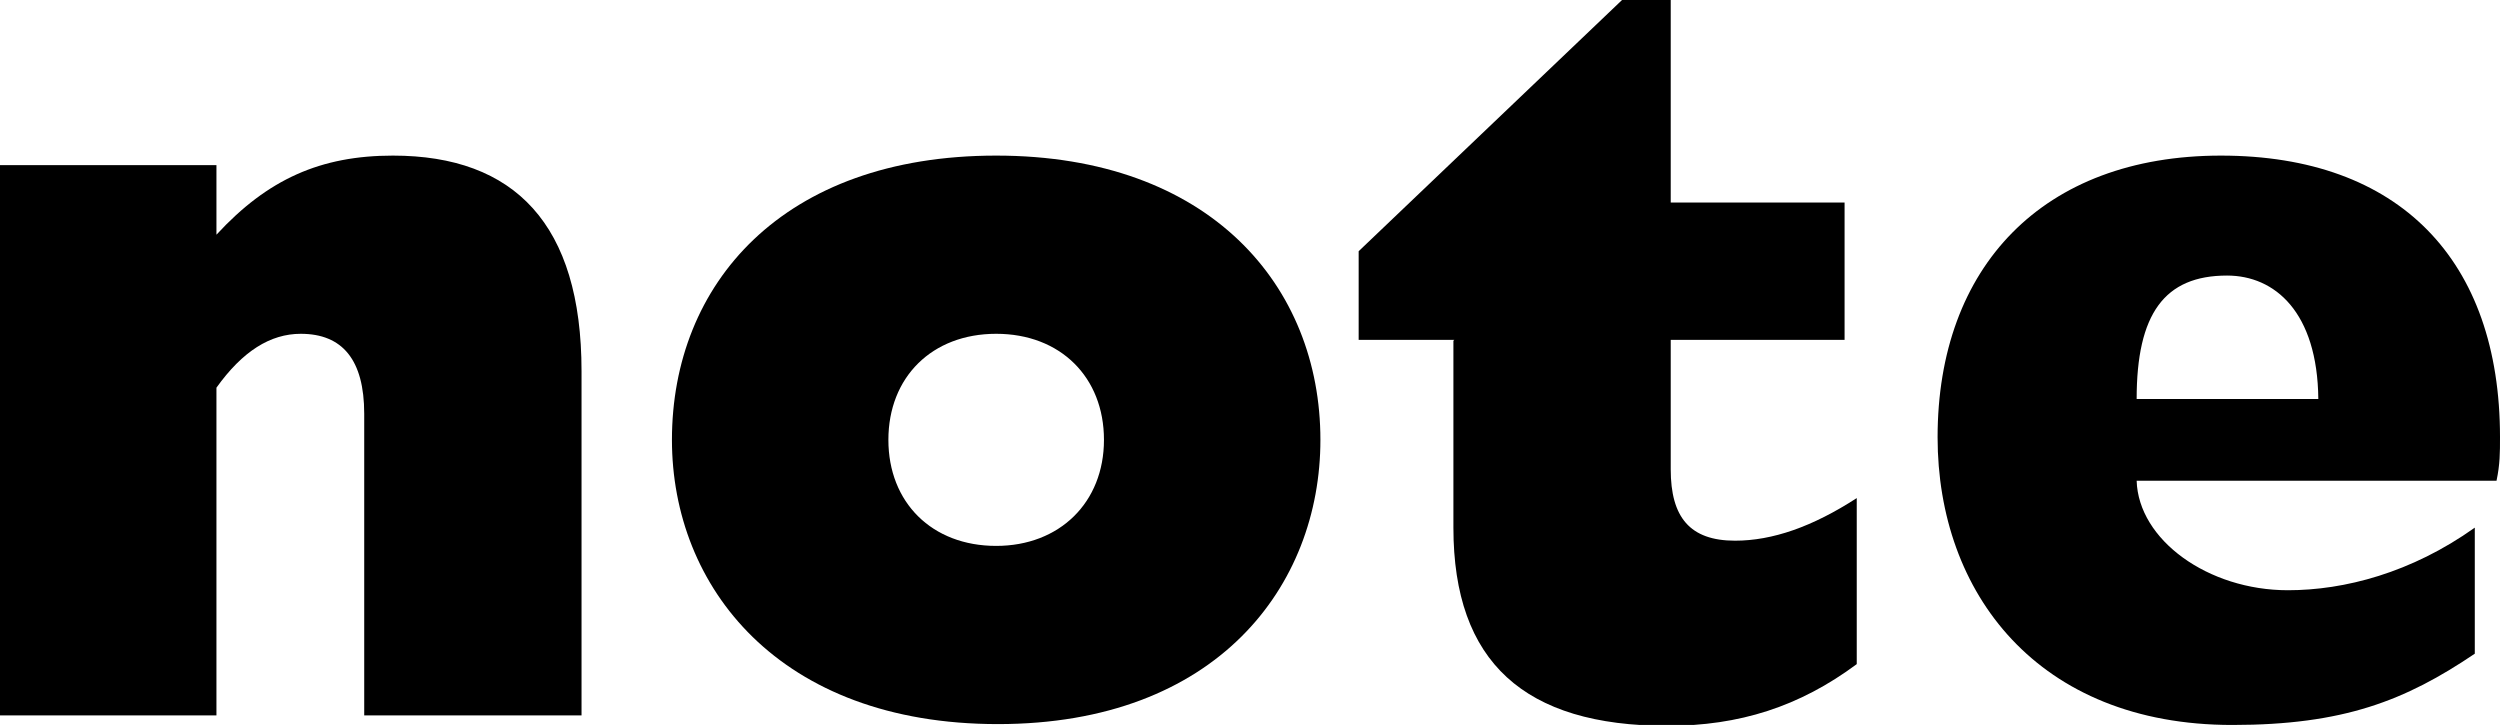 <?xml version="1.0" encoding="UTF-8"?>
<svg id="_レイヤー_2" data-name="レイヤー 2" xmlns="http://www.w3.org/2000/svg" viewBox="0 0 28.76 8.34">
  <g id="_レイヤー_1-2" data-name="レイヤー 1">
    <g>
      <path d="M0,1.9h2.49v.8c.59-.64,1.2-.91,2.03-.91,1.4,0,2.17.79,2.17,2.48v3.96h-2.5v-3.47c0-.62-.25-.92-.73-.92-.35,0-.67.2-.97.62v3.77H0V1.9Z"/>
      <path d="M11.46,1.79c2.46,0,3.73,1.5,3.73,3.27,0,1.68-1.19,3.27-3.71,3.27s-3.75-1.58-3.75-3.27c0-1.79,1.27-3.27,3.73-3.27ZM11.46,6.28c.73,0,1.24-.5,1.24-1.22s-.5-1.22-1.24-1.22-1.24.5-1.24,1.22.5,1.22,1.24,1.22Z"/>
      <path d="M16.73,3.91h-1.1v-1.02l3.03-2.89h.56v2.33h2v1.58h-2v1.49c0,.55.22.82.74.82.43,0,.89-.16,1.4-.49v1.91c-.66.49-1.35.71-2.18.71-1.64,0-2.46-.73-2.46-2.28v-2.15Z"/>
      <path d="M28.47,7.52c-.8.54-1.51.82-2.79.82-2.24,0-3.39-1.52-3.39-3.31,0-1.96,1.21-3.24,3.26-3.24s3.21,1.2,3.21,3.24c0,.18,0,.31-.04.5h-4.14c.02.68.82,1.26,1.74,1.26.65,0,1.42-.2,2.15-.72v1.45ZM26.67,4.59c-.01-1-.5-1.42-1.05-1.42-.72,0-1.04.44-1.04,1.42h2.1Z"/>
    </g>
  </g>
</svg>